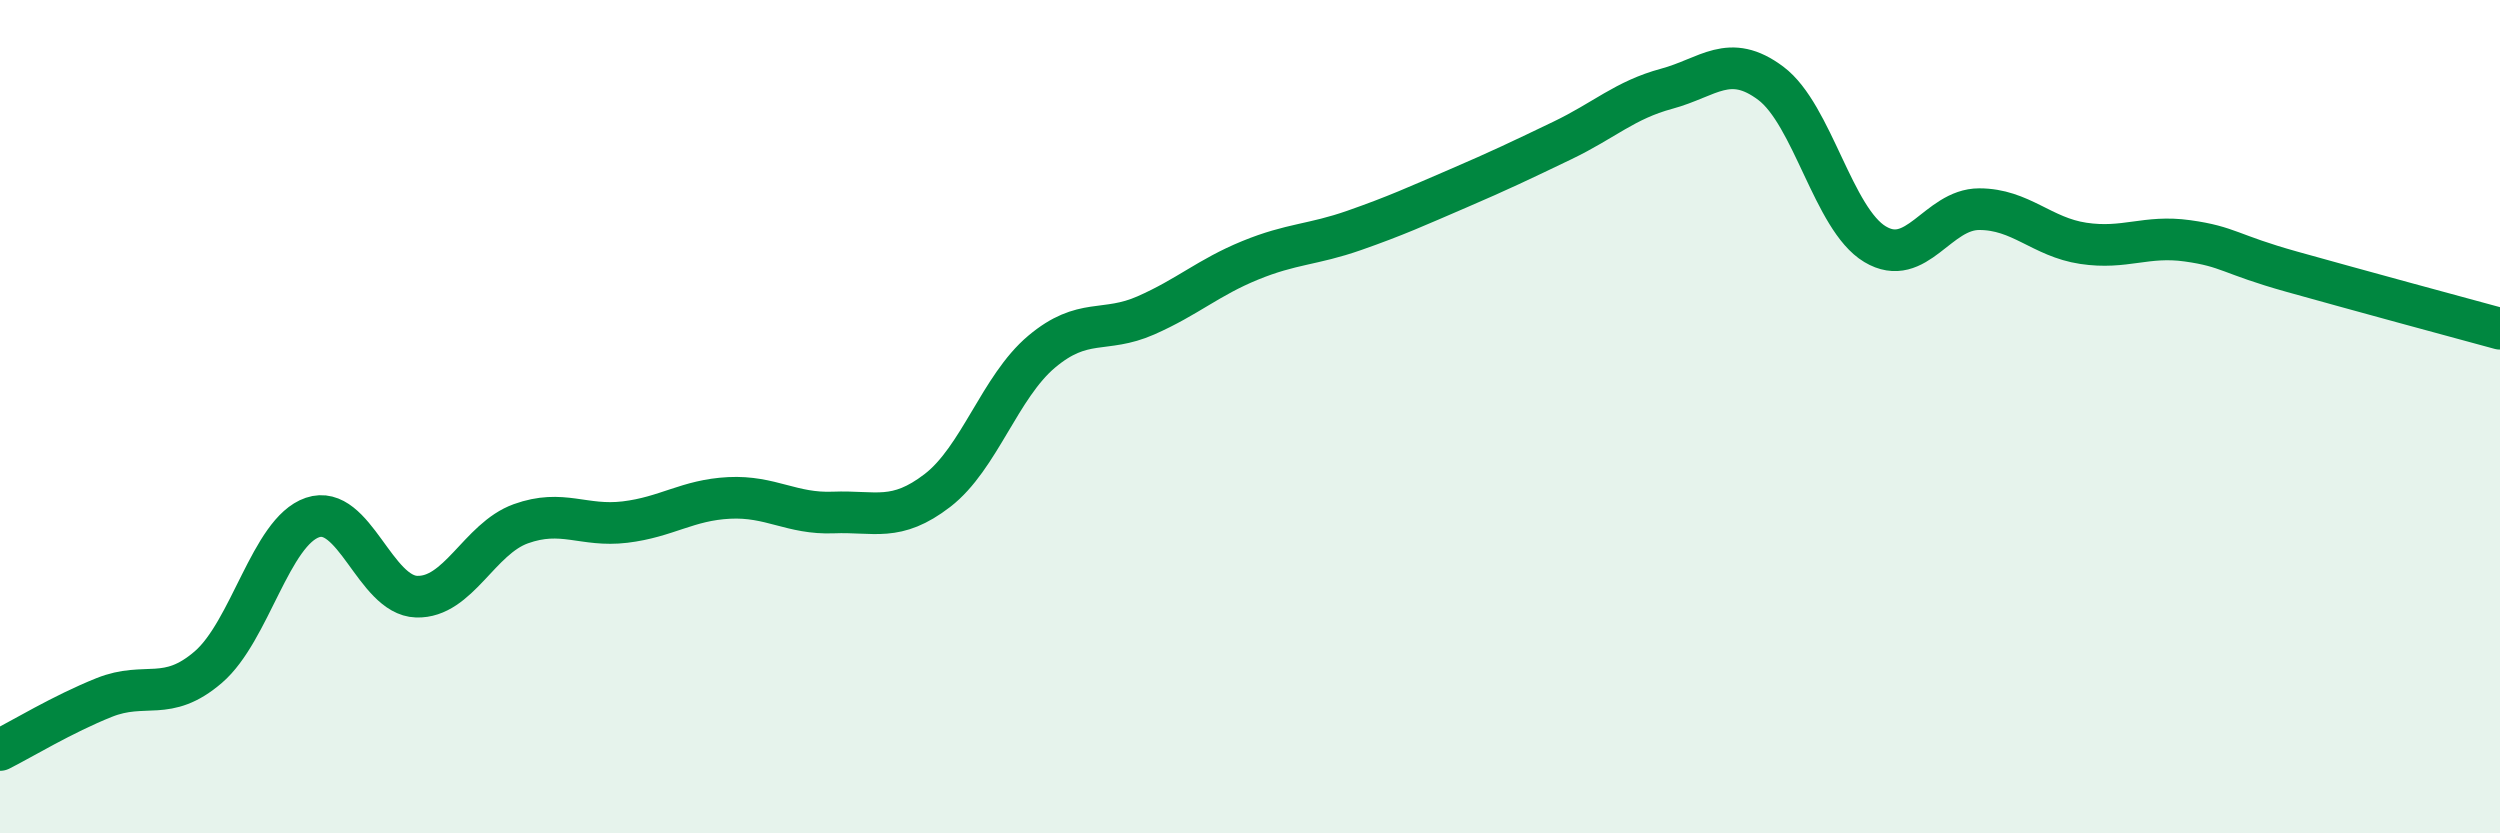 
    <svg width="60" height="20" viewBox="0 0 60 20" xmlns="http://www.w3.org/2000/svg">
      <path
        d="M 0,18 C 0.5,17.75 1.5,17.14 2.5,16.74 C 3.5,16.34 4,16.87 5,16.01 C 6,15.15 6.5,12.76 7.5,12.42 C 8.5,12.08 9,14.29 10,14.32 C 11,14.35 11.5,12.93 12.5,12.57 C 13.5,12.21 14,12.65 15,12.53 C 16,12.41 16.5,12 17.5,11.95 C 18.5,11.9 19,12.34 20,12.3 C 21,12.26 21.5,12.54 22.5,11.77 C 23.5,11 24,9.28 25,8.44 C 26,7.6 26.5,8.01 27.5,7.57 C 28.5,7.13 29,6.66 30,6.25 C 31,5.84 31.5,5.88 32.5,5.53 C 33.5,5.18 34,4.95 35,4.52 C 36,4.09 36.5,3.85 37.5,3.37 C 38.5,2.89 39,2.4 40,2.13 C 41,1.86 41.5,1.25 42.5,2 C 43.5,2.75 44,5.26 45,5.86 C 46,6.46 46.5,5.02 47.5,5.02 C 48.5,5.02 49,5.69 50,5.84 C 51,5.99 51.5,5.64 52.5,5.78 C 53.5,5.92 53.5,6.1 55,6.52 C 56.5,6.94 59,7.62 60,7.89L60 20L0 20Z"
        fill="#008740"
        opacity="0.1"
        stroke-linecap="round"
        stroke-linejoin="round"
      />
      <path
        d="M 0,18 C 0.5,17.75 1.5,17.14 2.5,16.74 C 3.5,16.34 4,16.87 5,16.01 C 6,15.15 6.5,12.76 7.5,12.42 C 8.5,12.08 9,14.29 10,14.32 C 11,14.35 11.5,12.93 12.5,12.57 C 13.5,12.21 14,12.65 15,12.53 C 16,12.41 16.5,12 17.5,11.95 C 18.5,11.9 19,12.34 20,12.3 C 21,12.26 21.5,12.54 22.5,11.77 C 23.5,11 24,9.28 25,8.44 C 26,7.6 26.5,8.01 27.5,7.57 C 28.5,7.13 29,6.66 30,6.25 C 31,5.84 31.5,5.88 32.5,5.53 C 33.5,5.18 34,4.95 35,4.52 C 36,4.09 36.5,3.85 37.5,3.37 C 38.5,2.89 39,2.4 40,2.13 C 41,1.86 41.5,1.25 42.5,2 C 43.5,2.75 44,5.26 45,5.86 C 46,6.46 46.5,5.02 47.5,5.02 C 48.5,5.02 49,5.69 50,5.84 C 51,5.99 51.5,5.64 52.5,5.78 C 53.5,5.92 53.5,6.1 55,6.52 C 56.5,6.94 59,7.62 60,7.89"
        stroke="#008740"
        stroke-width="1"
        fill="none"
        stroke-linecap="round"
        stroke-linejoin="round"
      />
    </svg>
  
